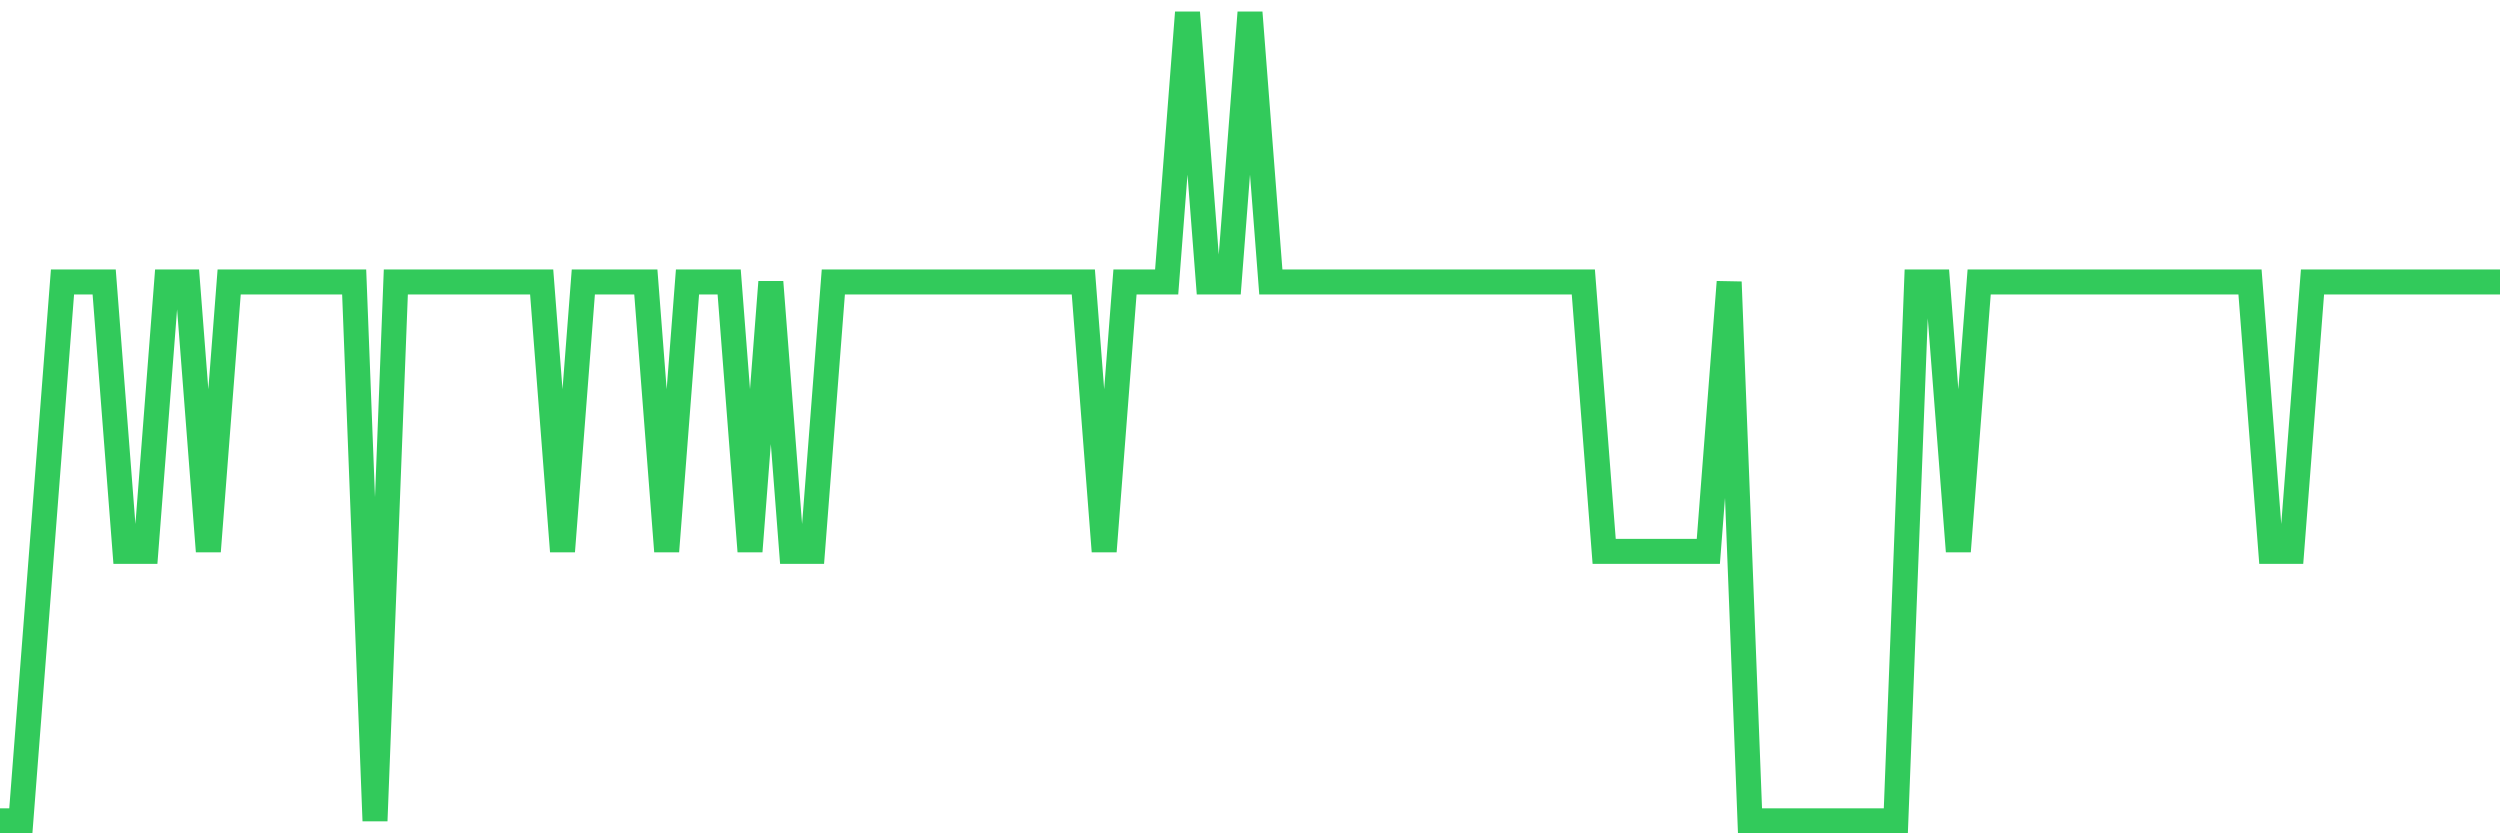<svg
  xmlns="http://www.w3.org/2000/svg"
  xmlns:xlink="http://www.w3.org/1999/xlink"
  width="120"
  height="40"
  viewBox="0 0 120 40"
  preserveAspectRatio="none"
>
  <polyline
    points="0,39.4 1,39.4 2,26.467 3,13.533 4,13.533 5,13.533 6,26.467 7,26.467 8,13.533 9,13.533 10,26.467 11,13.533 12,13.533 13,13.533 14,13.533 15,13.533 16,13.533 17,13.533 18,39.4 19,13.533 20,13.533 21,13.533 22,13.533 23,13.533 24,13.533 25,13.533 26,13.533 27,26.467 28,13.533 29,13.533 30,13.533 31,13.533 32,26.467 33,13.533 34,13.533 35,13.533 36,26.467 37,13.533 38,26.467 39,26.467 40,13.533 41,13.533 42,13.533 43,13.533 44,13.533 45,13.533 46,13.533 47,13.533 48,13.533 49,13.533 50,13.533 51,13.533 52,13.533 53,26.467 54,13.533 55,13.533 56,13.533 57,0.6 58,13.533 59,13.533 60,0.6 61,13.533 62,13.533 63,13.533 64,13.533 65,13.533 66,13.533 67,13.533 68,13.533 69,13.533 70,13.533 71,13.533 72,13.533 73,13.533 74,13.533 75,13.533 76,13.533 77,26.467 78,26.467 79,26.467 80,26.467 81,26.467 82,26.467 83,13.533 84,39.4 85,39.4 86,39.4 87,39.4 88,39.4 89,39.4 90,39.4 91,39.4 92,13.533 93,13.533 94,26.467 95,13.533 96,13.533 97,13.533 98,13.533 99,13.533 100,13.533 101,13.533 102,13.533 103,13.533 104,13.533 105,13.533 106,13.533 107,13.533 108,13.533 109,26.467 110,26.467 111,13.533 112,13.533 113,13.533 114,13.533 115,13.533 116,13.533 117,13.533 118,13.533 119,13.533 120,13.533"
    fill="none"
    stroke="#32ca5b"
    stroke-width="1.2"
  >
  </polyline>
</svg>